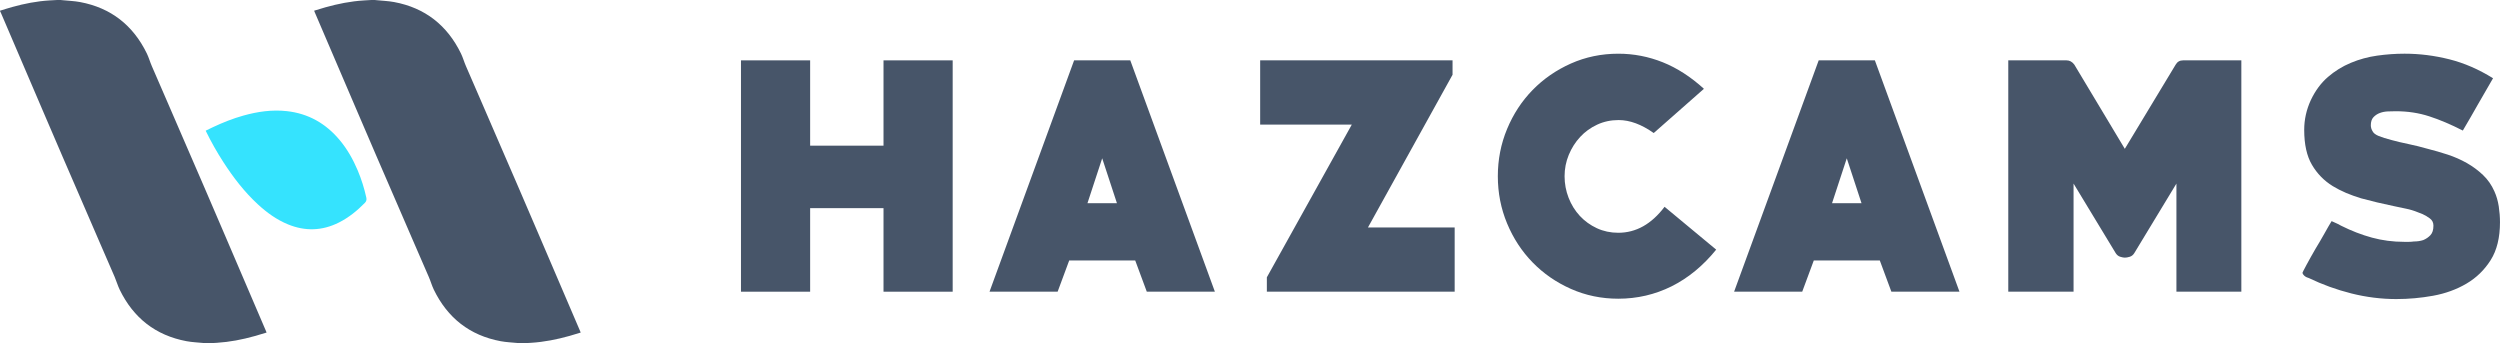 <?xml version="1.0" encoding="UTF-8" standalone="no"?>
<!-- Generator: Adobe Illustrator 25.1.0, SVG Export Plug-In . SVG Version: 6.00 Build 0)  -->

<svg
   version="1.1"
   id="Layer_1"
   x="0px"
   y="0px"
   viewBox="0 0 837.51 114.99"
   xml:space="preserve"
   width="837.51"
   height="114.99"
   xmlns="http://www.w3.org/2000/svg"
   xmlns:svg="http://www.w3.org/2000/svg"><defs
   id="defs20" />
<style
   type="text/css"
   id="style1">
	.st0{fill:#FFFFFF;}
	.st1{fill:#35E3FE;}
</style>


<g
   id="g20"><path
     class="st0"
     d="m 19.15,0 c 0.4,0 0.8,0 1.2,0 0.18,0.02 0.37,0.05 0.55,0.06 1.98,0.2 3.98,0.27 5.92,0.63 10.36,1.94 17.77,7.79 22.37,17.22 0.67,1.38 1.08,2.89 1.7,4.3 3.53,8.05 6.97,16.13 10.48,24.19 9.35,21.47 18.51,43.02 27.75,64.54 0.06,0.14 0.11,0.28 0.18,0.47 -1.36,0.41 -2.69,0.82 -4.02,1.19 -4.13,1.16 -8.32,1.97 -12.6,2.24 -0.84,0.05 -1.68,0.1 -2.52,0.15 -0.4,0 -0.8,0 -1.2,0 -0.18,-0.02 -0.37,-0.05 -0.55,-0.06 -1.98,-0.2 -3.98,-0.27 -5.92,-0.63 C 52.13,112.36 44.71,106.51 40.11,97.07 39.44,95.69 39.02,94.18 38.41,92.77 34.88,84.72 31.44,76.63 27.93,68.57 18.63,47.21 9.52,25.77 0.33,4.37 0.23,4.14 0.11,3.91 0,3.68 0,3.65 0,3.62 0,3.59 1.36,3.17 2.72,2.73 4.09,2.35 8.18,1.21 12.34,0.4 16.59,0.14 17.44,0.1 18.29,0.05 19.15,0 Z"
     id="path1"
     style="fill:#475569;fill-opacity:1" /><path
     class="st0"
     d="m 124.38,0 c 0.4,0 0.8,0 1.2,0 0.18,0.02 0.37,0.05 0.55,0.06 1.98,0.2 3.98,0.27 5.92,0.63 10.36,1.94 17.77,7.79 22.37,17.22 0.67,1.38 1.08,2.89 1.7,4.3 3.53,8.05 6.97,16.13 10.48,24.19 9.35,21.47 18.51,43.02 27.75,64.54 0.06,0.14 0.11,0.28 0.18,0.47 -1.28,0.39 -2.52,0.78 -3.77,1.13 -4.21,1.18 -8.48,2.03 -12.85,2.3 -0.84,0.05 -1.68,0.1 -2.52,0.15 -0.4,0 -0.8,0 -1.2,0 -0.18,-0.02 -0.37,-0.05 -0.55,-0.06 -1.98,-0.2 -3.98,-0.27 -5.92,-0.63 -10.36,-1.94 -17.77,-7.79 -22.37,-17.22 -0.67,-1.38 -1.08,-2.89 -1.7,-4.3 -3.53,-8.05 -6.97,-16.13 -10.48,-24.19 -9.35,-21.47 -18.51,-43.02 -27.75,-64.54 -0.06,-0.14 -0.11,-0.28 -0.18,-0.47 1.28,-0.39 2.52,-0.78 3.77,-1.13 4.21,-1.18 8.48,-2.03 12.85,-2.3 0.84,-0.05 1.68,-0.1 2.52,-0.15 z"
     id="path2"
     style="fill:#475569;fill-opacity:1" /><path
     class="st1"
     d="m 68.92,43.77 c 0.82,-0.4 1.63,-0.8 2.44,-1.18 3.29,-1.55 6.67,-2.89 10.17,-3.87 4.76,-1.33 9.59,-2.04 14.55,-1.49 7.2,0.79 13.03,4.12 17.66,9.63 2.59,3.08 4.54,6.55 6.1,10.24 1.24,2.95 2.19,5.99 2.88,9.11 0.15,0.66 0.01,1.24 -0.47,1.73 -2.58,2.63 -5.4,4.94 -8.71,6.6 -5.59,2.81 -11.28,2.99 -17.05,0.63 -3.81,-1.56 -7.09,-3.94 -10.1,-6.71 -4.52,-4.17 -8.23,-9 -11.56,-14.15 -2.15,-3.33 -4.1,-6.78 -5.84,-10.34 -0.03,-0.03 -0.04,-0.08 -0.07,-0.2 z"
     id="path3" /><path
     class="st0"
     d="M 295.98,97.72 V 69.73 H 271.4 V 97.72 H 248.23 V 20.22 H 271.4 V 48.8 h 24.58 V 20.22 h 23.17 v 77.5 z"
     id="path4"
     style="fill:#475569;fill-opacity:1" /><path
     class="st0"
     d="M 384.18,97.72 380.3,87.25 h -22.11 l -3.88,10.47 h -22.82 l 28.34,-77.5 h 18.82 l 28.34,77.5 z M 369.24,53.03 364.3,68.08 h 9.88 z"
     id="path5"
     style="fill:#475569;fill-opacity:1" /><path
     class="st0"
     d="M 424.4,97.72 V 92.9 l 28.46,-51.16 h -30.7 V 20.22 h 64.45 v 4.82 L 458.27,76.2 h 29.05 v 21.52 z"
     id="path6"
     style="fill:#475569;fill-opacity:1" /><path
     class="st0"
     d="m 542.12,100.07 c -5.64,0 -10.93,-1.1 -15.86,-3.29 -4.93,-2.19 -9.21,-5.15 -12.84,-8.88 -3.63,-3.72 -6.47,-8.07 -8.54,-13.05 -2.07,-4.98 -3.1,-10.25 -3.1,-15.82 0,-5.57 1.03,-10.84 3.1,-15.82 2.07,-4.98 4.91,-9.33 8.54,-13.05 3.63,-3.72 7.91,-6.68 12.84,-8.88 4.93,-2.19 10.22,-3.29 15.86,-3.29 5.17,0 10.15,0.96 14.94,2.88 4.78,1.92 9.37,4.88 13.76,8.88 L 554,44.57 c -4.08,-2.9 -8,-4.35 -11.76,-4.35 -2.59,0 -4.98,0.51 -7.17,1.53 -2.2,1.02 -4.1,2.39 -5.7,4.12 -1.61,1.73 -2.88,3.73 -3.82,6 -0.94,2.27 -1.41,4.67 -1.41,7.17 0,2.51 0.45,4.92 1.35,7.23 0.9,2.31 2.16,4.33 3.76,6.06 1.61,1.73 3.51,3.1 5.7,4.12 2.19,1.02 4.59,1.53 7.17,1.53 5.96,0 11.13,-2.9 15.52,-8.7 l 17.29,14.35 c -4.39,5.41 -9.37,9.51 -14.94,12.29 -5.56,2.76 -11.52,4.15 -17.87,4.15 z"
     id="path7"
     style="fill:#475569;fill-opacity:1" /><path
     class="st0"
     d="m 633.62,97.72 -3.88,-10.47 h -22.11 l -3.88,10.47 h -22.82 l 28.34,-77.5 h 18.82 l 28.34,77.5 z m -14.94,-44.69 -4.94,15.05 h 9.88 z"
     id="path8"
     style="fill:#475569;fill-opacity:1" /><path
     class="st0"
     d="M 729.11,97.72 V 61.5 L 715,84.79 c -0.39,0.63 -0.9,1.04 -1.53,1.23 -0.63,0.2 -1.18,0.29 -1.65,0.29 -0.39,0 -0.9,-0.1 -1.53,-0.29 -0.63,-0.19 -1.14,-0.61 -1.53,-1.23 L 694.65,61.5 v 36.22 h -21.87 v -77.5 h 19.52 c 1.02,0 1.88,0.47 2.59,1.41 l 16.93,28.23 17.05,-28.23 c 0.55,-0.94 1.37,-1.41 2.47,-1.41 h 19.52 v 77.5 z"
     id="path9"
     style="fill:#475569;fill-opacity:1" /><path
     class="st0"
     d="m 802.85,100.19 c -5.1,0 -10.13,-0.63 -15.11,-1.88 -4.98,-1.25 -9.74,-2.98 -14.29,-5.17 -0.08,0 -0.2,-0.04 -0.35,-0.12 -0.16,-0.08 -0.35,-0.16 -0.59,-0.24 -0.39,-0.24 -0.69,-0.49 -0.88,-0.76 -0.2,-0.27 -0.29,-0.49 -0.29,-0.65 0,-0.08 0.43,-0.92 1.29,-2.53 0.86,-1.61 1.88,-3.43 3.06,-5.47 1.1,-1.8 2.12,-3.55 3.06,-5.23 0.94,-1.69 1.72,-3.04 2.35,-4.06 0.86,0.39 1.51,0.69 1.94,0.88 0.43,0.2 0.84,0.41 1.23,0.65 3.45,1.73 6.9,3.06 10.35,4 3.45,0.94 7.06,1.41 10.82,1.41 0.55,0 1.08,0 1.59,0 0.51,0 1.04,-0.04 1.59,-0.12 1.18,0 2.24,-0.16 3.18,-0.47 0.94,-0.39 1.74,-0.94 2.41,-1.65 0.67,-0.71 1,-1.76 1,-3.18 0,-1.02 -0.39,-1.82 -1.18,-2.41 -0.78,-0.59 -1.61,-1.08 -2.47,-1.47 -0.55,-0.23 -1.06,-0.43 -1.53,-0.59 -1.33,-0.55 -2.69,-0.96 -4.06,-1.23 -1.37,-0.27 -2.76,-0.57 -4.17,-0.88 -1.88,-0.39 -3.72,-0.8 -5.53,-1.23 -1.8,-0.43 -3.57,-0.88 -5.29,-1.35 -1.8,-0.55 -3.49,-1.16 -5.06,-1.82 -1.57,-0.67 -3.06,-1.43 -4.47,-2.29 -2.9,-1.8 -5.21,-4.17 -6.94,-7.12 -1.73,-2.94 -2.59,-6.84 -2.59,-11.7 0,-3.45 0.74,-6.78 2.23,-10 1.49,-3.14 3.39,-5.7 5.7,-7.7 2.31,-2 4.88,-3.59 7.7,-4.76 2.82,-1.18 5.76,-1.98 8.82,-2.41 3.06,-0.43 6.12,-0.65 9.17,-0.65 5.02,0 10.01,0.63 15,1.88 4.98,1.25 9.86,3.37 14.64,6.35 -1.8,3.06 -3.49,5.98 -5.06,8.76 -1.57,2.78 -3.25,5.7 -5.06,8.76 -4,-2.04 -7.74,-3.63 -11.23,-4.76 -3.49,-1.14 -7.23,-1.71 -11.23,-1.71 -0.79,0 -1.67,0.02 -2.65,0.06 -0.98,0.04 -1.88,0.22 -2.71,0.53 -0.82,0.31 -1.53,0.78 -2.12,1.41 -0.59,0.63 -0.88,1.53 -0.88,2.71 0,0.71 0.2,1.37 0.59,2 0.31,0.63 1,1.16 2.06,1.59 1.06,0.43 2.49,0.88 4.29,1.35 1.72,0.47 3.62,0.92 5.7,1.35 2.08,0.43 4.21,0.96 6.41,1.59 2.19,0.55 4.43,1.2 6.7,1.94 2.27,0.75 4.41,1.69 6.41,2.82 2,1.14 3.8,2.47 5.41,4 1.61,1.53 2.88,3.35 3.82,5.47 0.71,1.57 1.19,3.25 1.47,5.06 0.27,1.8 0.41,3.57 0.41,5.29 0,5.17 -1.04,9.41 -3.12,12.7 -2.08,3.29 -4.78,5.92 -8.11,7.88 -3.33,1.96 -7.06,3.31 -11.17,4.06 -4.09,0.74 -8.19,1.11 -12.26,1.11 z"
     id="path10"
     style="fill:#475569;fill-opacity:1" /></g>



</svg>
